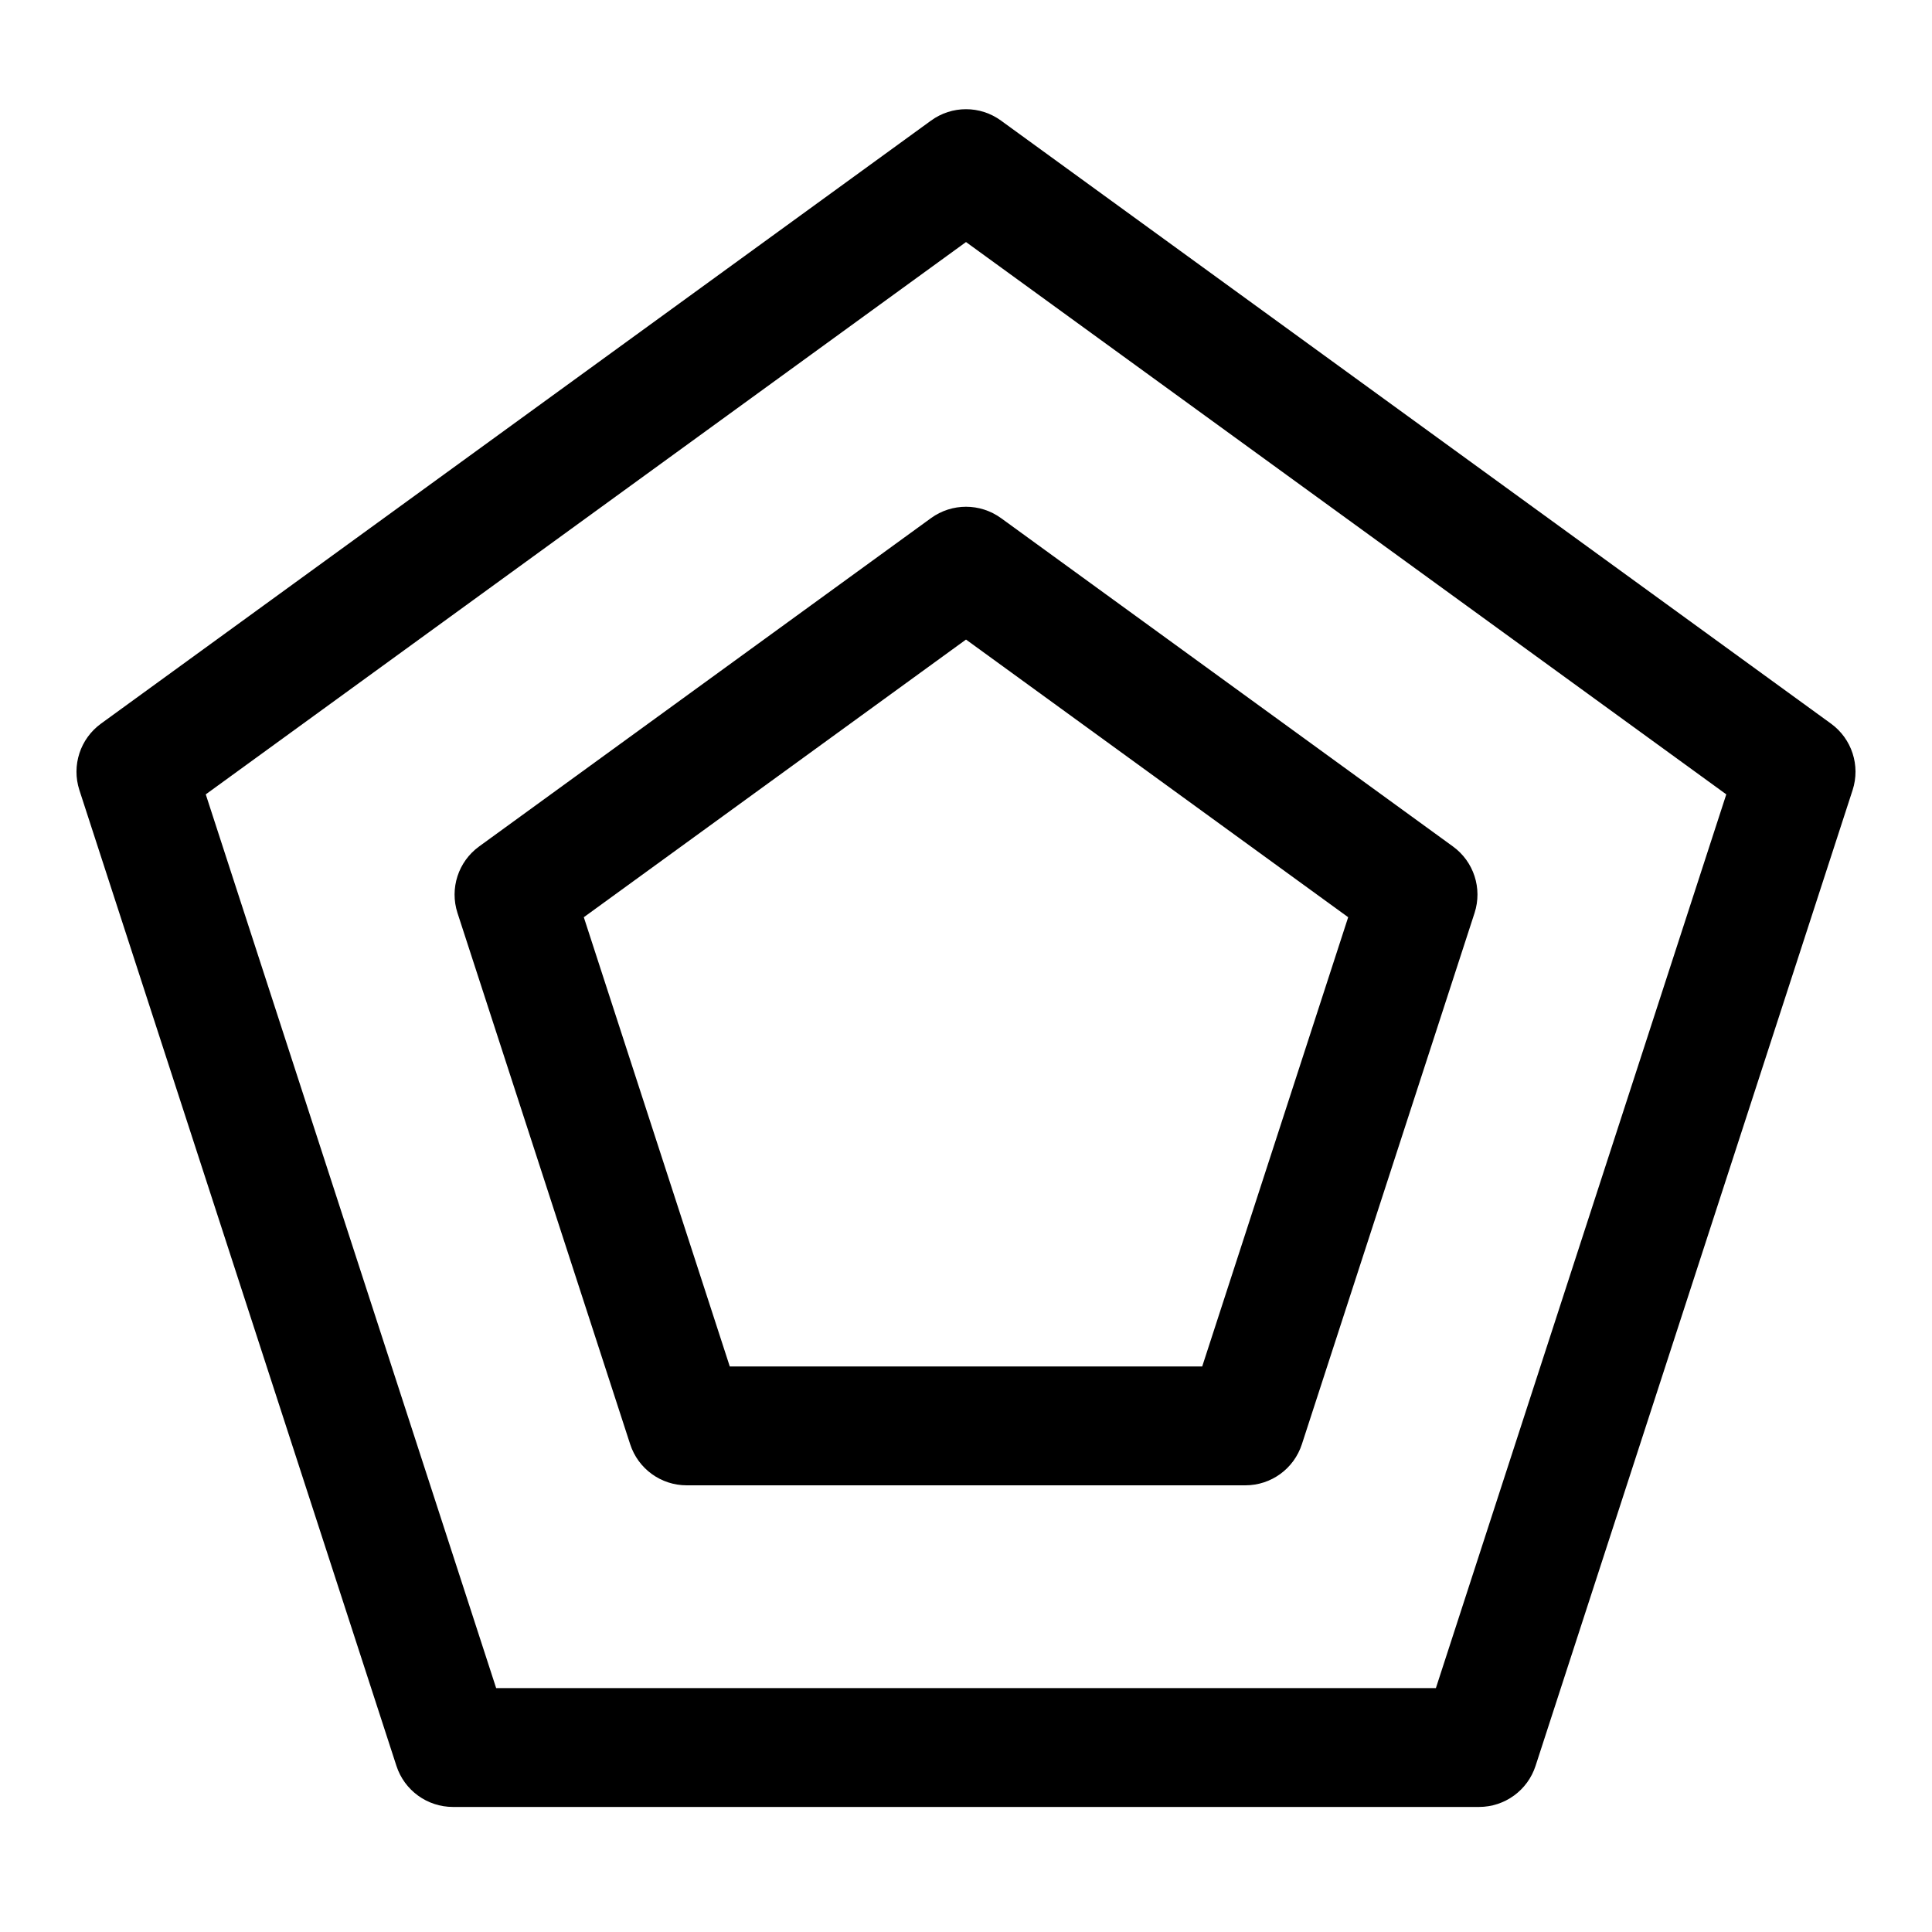 <?xml version="1.0" encoding="UTF-8"?>
<!-- Uploaded to: ICON Repo, www.svgrepo.com, Generator: ICON Repo Mixer Tools -->
<svg fill="#000000" width="800px" height="800px" version="1.1" viewBox="144 144 512 512" xmlns="http://www.w3.org/2000/svg">
 <path d="m409.26 175.95c-5.527-4.016-12.988-4.016-18.516 0l-219.98 159.82c-5.527 4.016-7.824 11.117-5.731 17.602l84.027 258.61c2.109 6.488 8.156 10.879 14.988 10.879h271.9c6.832 0 12.879-4.394 14.988-10.879l84.027-258.61c2.094-6.488-0.203-13.586-5.731-17.602zm-9.258 32.195 201.48 146.37-76.957 236.85h-249.04l-76.957-236.85zm9.258 73.148c-5.527-4-12.988-4-18.516 0l-119.78 87.031c-5.527 4.016-7.824 11.117-5.731 17.602l45.77 140.82c2.109 6.488 8.141 10.879 14.973 10.879h148.06c6.832 0 12.863-4.394 14.973-10.879l45.77-140.82c2.094-6.488-0.203-13.586-5.731-17.602l-119.78-87.031zm-9.258 32.195 101.28 73.586-38.684 119.05h-125.2l-38.684-119.05z" fill-rule="evenodd"/>
</svg>